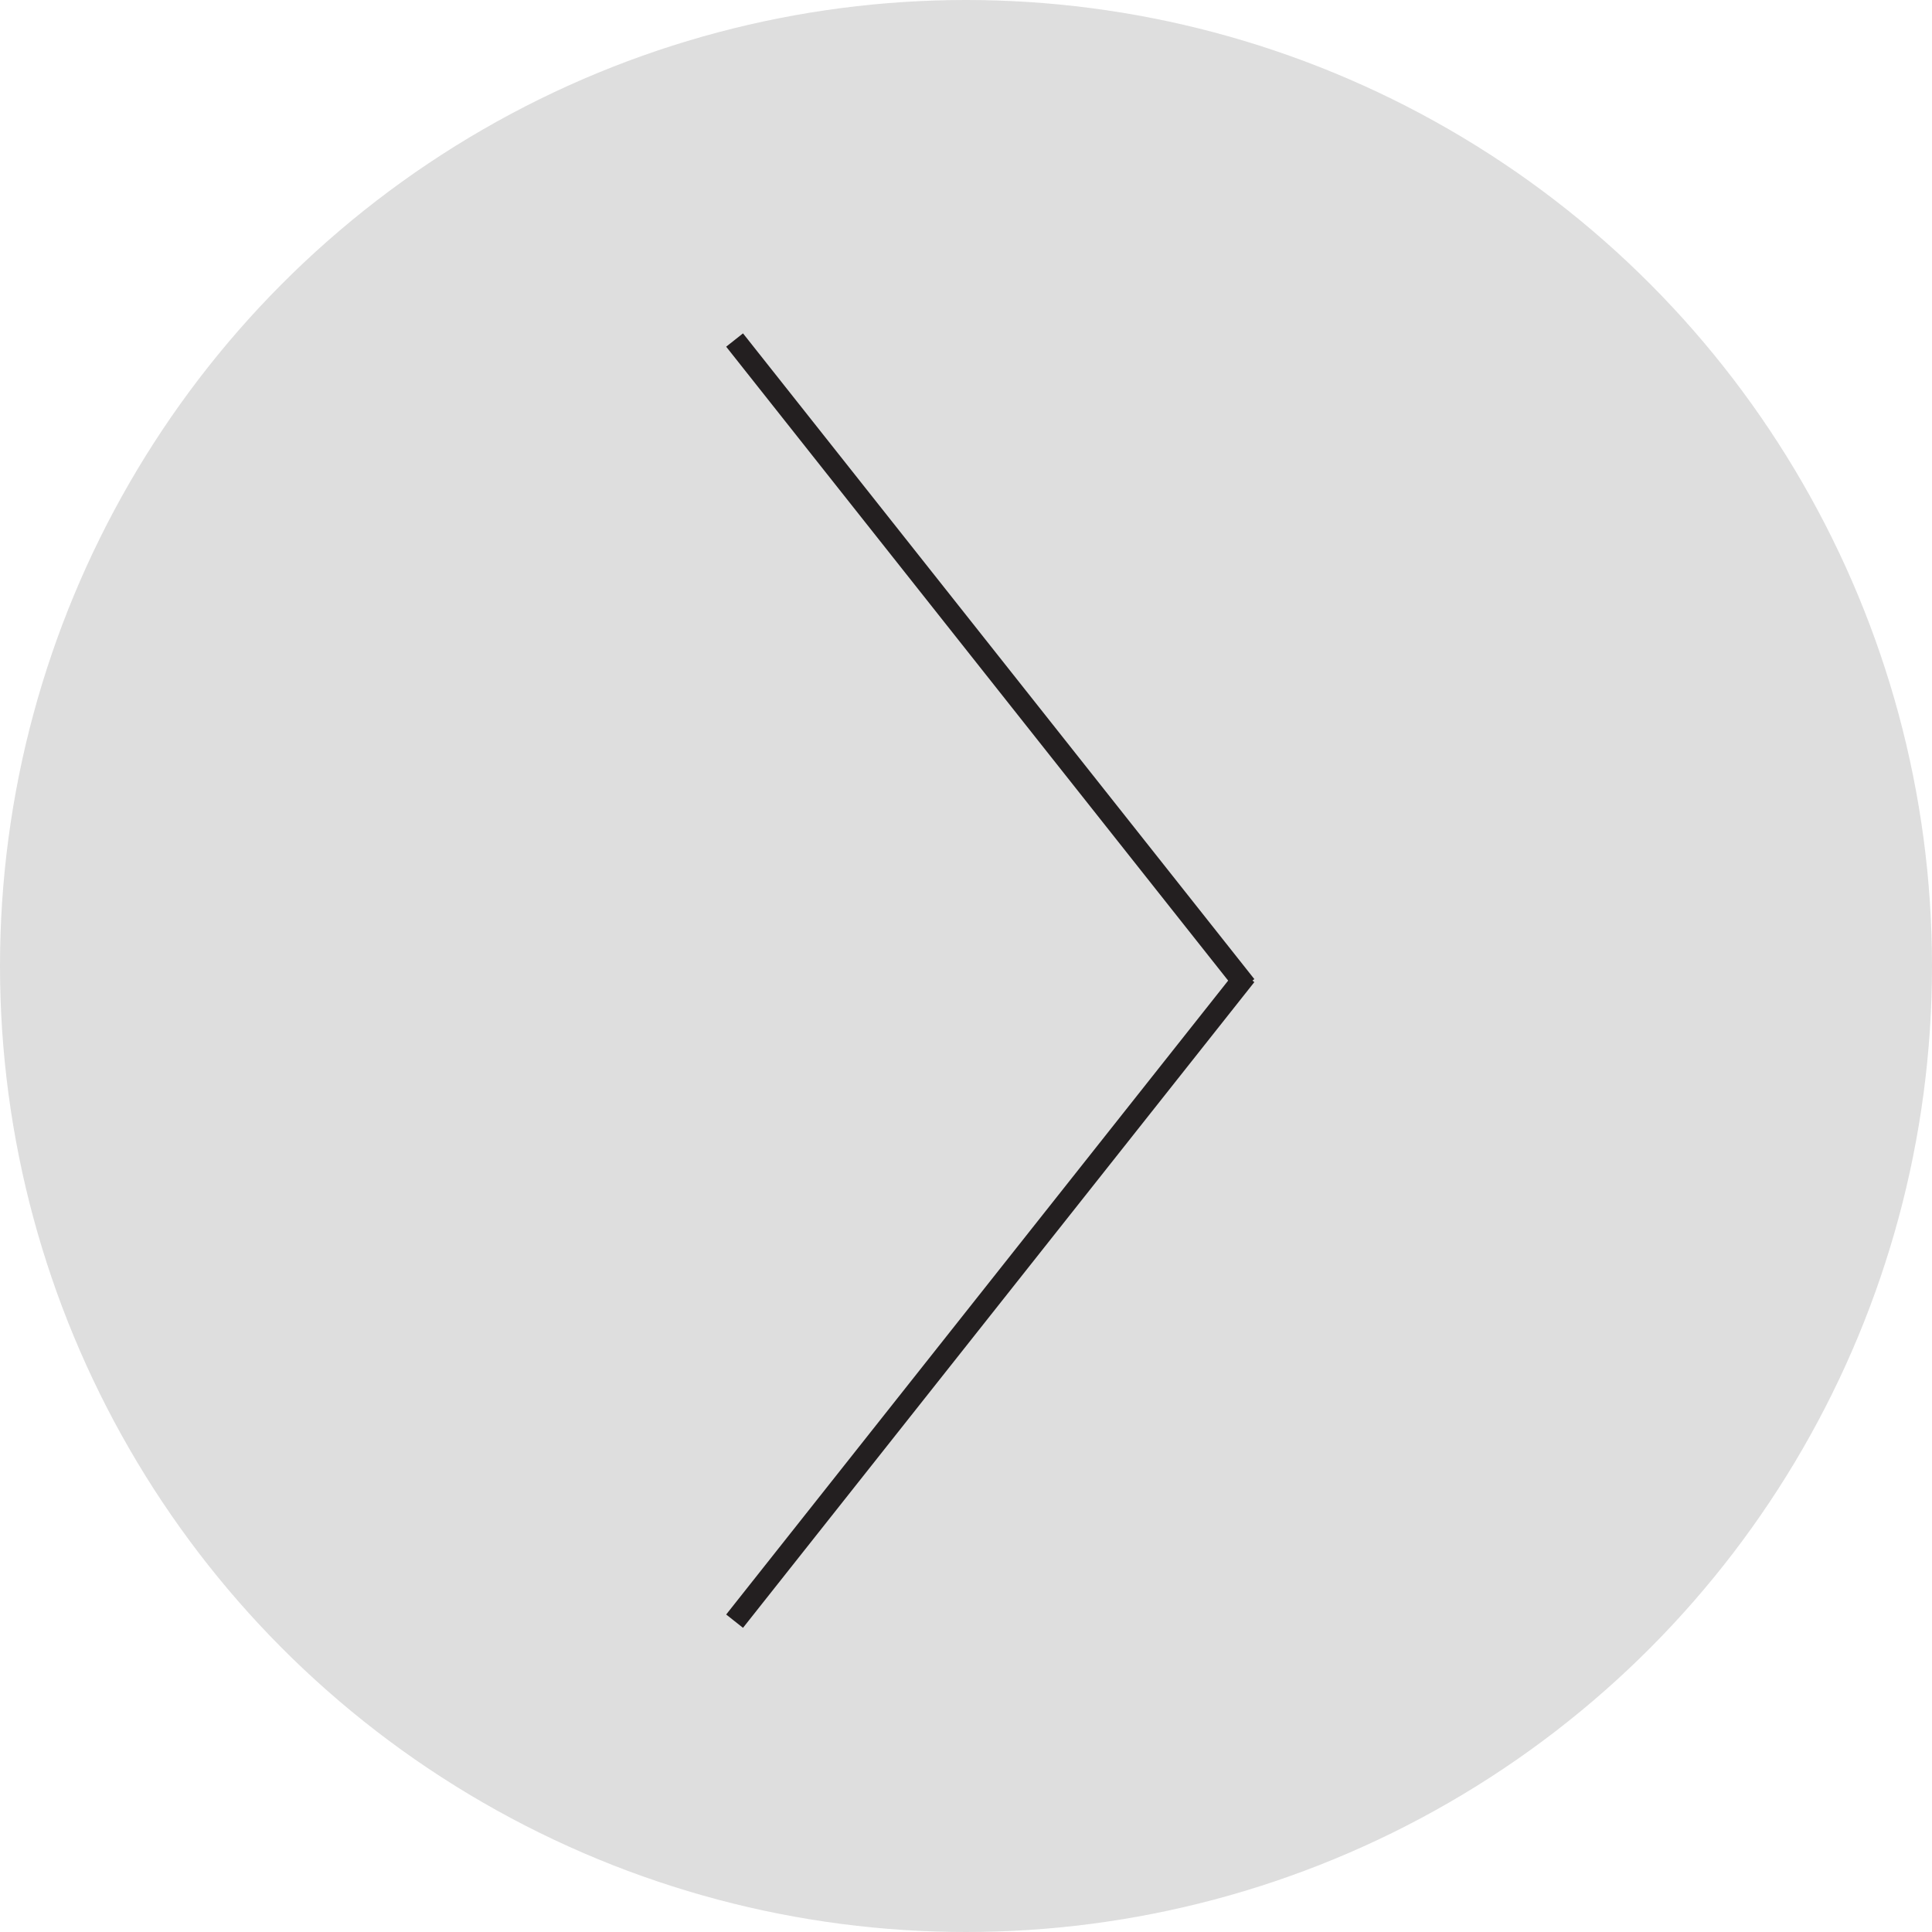 <svg xmlns="http://www.w3.org/2000/svg" width="45" height="45" viewBox="0 0 45 45">
  <defs>
    <style>
      .cls-1 {
        fill: #d6d6d6;
        opacity: 0.8;
      }

      .cls-2 {
        fill: none;
        stroke: #231f20;
        stroke-miterlimit: 10;
        stroke-width: 0.5px;
      }
    </style>
  </defs>
  <g id="Layer_3" data-name="Layer 3">
    <circle class="cls-1" cx="22.5" cy="22.5" r="22.5"/>
    <g>
      <line class="cls-2" x1="17.11" y1="7.92" x2="29.02" y2="22.96"/>
      <line class="cls-2" x1="17.11" y1="37.76" x2="29.02" y2="22.72"/>
    </g>
  </g>
</svg>

